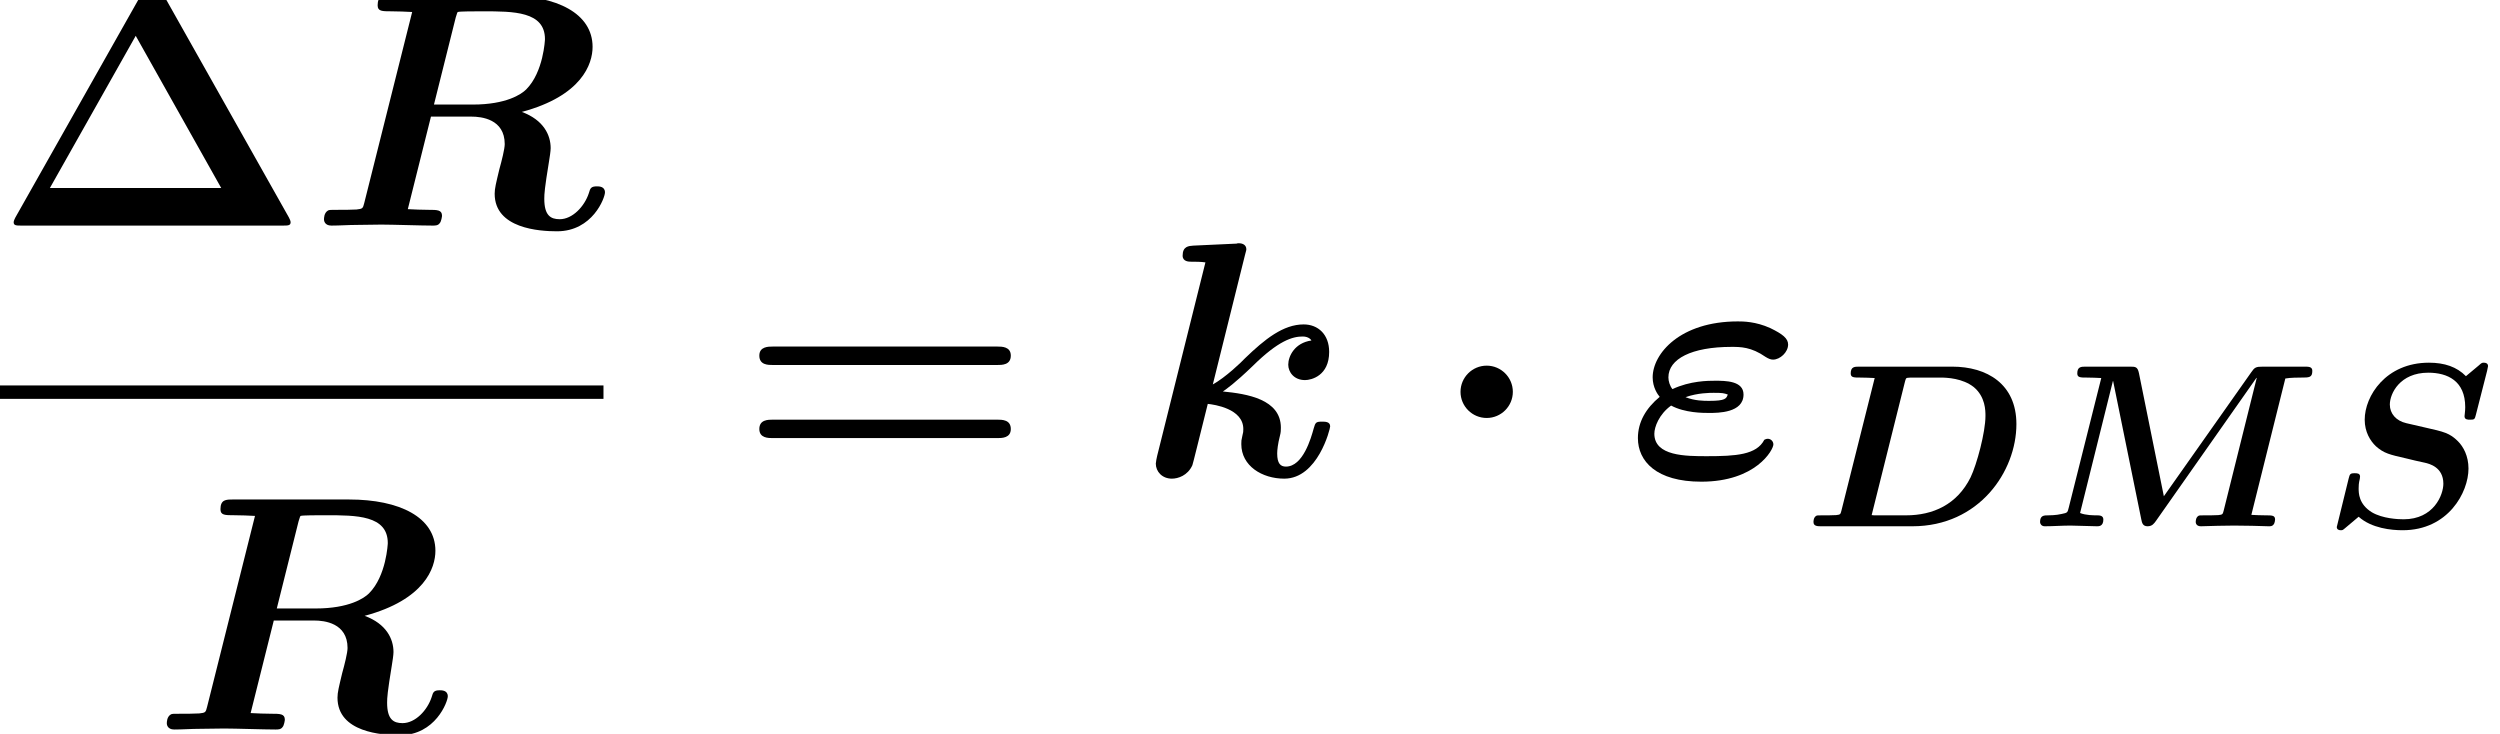 <?xml version='1.0' encoding='ISO-8859-1'?>
<!DOCTYPE svg PUBLIC "-//W3C//DTD SVG 1.1//EN" "http://www.w3.org/Graphics/SVG/1.1/DTD/svg11.dtd">
<!-- This file was generated by dvisvgm 1.2.2 (x86_64-unknown-linux-gnu) -->
<!-- Thu Feb 11 09:23:46 2016 -->
<svg height='35.486pt' version='1.1' viewBox='0 0 120.892 35.486' width='120.892pt' xmlns='http://www.w3.org/2000/svg' xmlns:xlink='http://www.w3.org/1999/xlink'>
<defs>
<path d='M7.301 -9.778C7.128 -10.08 6.97 -10.08 6.739 -10.08C6.48 -10.08 6.35 -10.066 6.206 -9.806L0.864 -0.346C0.835 -0.288 0.792 -0.202 0.792 -0.144C0.792 0 0.907 0 1.138 0H12.341C12.571 0 12.686 0 12.686 -0.144C12.686 -0.202 12.643 -0.288 12.614 -0.346L7.301 -9.778ZM6.034 -8.15L9.706 -1.613H2.347L6.034 -8.15Z' id='g0-1'/>
<path d='M11.102 -4.766C11.318 -4.766 11.693 -4.766 11.693 -5.17C11.693 -5.558 11.304 -5.558 11.117 -5.558H1.469C1.282 -5.558 0.893 -5.558 0.893 -5.17C0.893 -4.766 1.267 -4.766 1.483 -4.766H11.102ZM11.117 -1.627C11.304 -1.627 11.693 -1.627 11.693 -2.016C11.693 -2.419 11.318 -2.419 11.102 -2.419H1.483C1.267 -2.419 0.893 -2.419 0.893 -2.016C0.893 -1.627 1.282 -1.627 1.469 -1.627H11.117Z' id='g0-61'/>
<path d='M5.933 -1.555C5.602 -0.907 4.709 -0.85 3.47 -0.85C2.563 -0.85 1.21 -0.85 1.21 -1.814C1.21 -2.102 1.411 -2.65 1.93 -3.024C2.52 -2.707 3.298 -2.707 3.557 -2.707C3.946 -2.707 5.04 -2.707 5.04 -3.499C5.04 -4.09 4.262 -4.09 3.816 -4.09C3.528 -4.09 2.75 -4.09 1.987 -3.73C1.872 -3.874 1.814 -4.075 1.814 -4.234C1.814 -5.026 2.808 -5.544 4.522 -5.544C4.91 -5.544 5.371 -5.544 5.99 -5.112C6.106 -5.04 6.206 -4.997 6.307 -4.997C6.61 -4.997 6.955 -5.314 6.955 -5.645C6.955 -5.904 6.725 -6.091 6.192 -6.35C5.558 -6.638 5.011 -6.638 4.795 -6.638C2.318 -6.638 1.138 -5.256 1.138 -4.234C1.138 -3.802 1.354 -3.499 1.44 -3.398C0.85 -2.909 0.504 -2.318 0.504 -1.627C0.504 -0.634 1.296 0.245 3.226 0.245C5.573 0.245 6.322 -1.123 6.322 -1.354C6.322 -1.483 6.221 -1.598 6.077 -1.598C6.005 -1.598 5.947 -1.555 5.933 -1.555ZM2.549 -3.384C3.067 -3.571 3.614 -3.571 3.758 -3.571C4.147 -3.571 4.19 -3.557 4.363 -3.499C4.306 -3.326 4.262 -3.226 3.571 -3.226C3.326 -3.226 2.952 -3.226 2.549 -3.384Z' id='g1-34'/>
<path d='M2.347 -0.965C2.29 -0.734 2.275 -0.72 2.016 -0.691C1.771 -0.677 1.483 -0.677 1.253 -0.677C0.878 -0.677 0.85 -0.677 0.792 -0.648C0.619 -0.547 0.619 -0.317 0.619 -0.259C0.619 0 0.878 0 1.109 0H6.739C10.872 0 13.176 -3.398 13.176 -6.322C13.176 -8.813 11.347 -9.878 9.202 -9.878H3.456C3.168 -9.878 2.923 -9.878 2.923 -9.461C2.923 -9.202 3.11 -9.202 3.528 -9.202C3.83 -9.202 4.104 -9.187 4.406 -9.173L2.347 -0.965ZM6.278 -8.942C6.336 -9.158 6.35 -9.173 6.437 -9.187C6.566 -9.202 6.667 -9.202 6.826 -9.202H8.467C8.885 -9.202 9.85 -9.158 10.541 -8.611C11.261 -8.006 11.261 -7.157 11.261 -6.826C11.261 -5.818 10.728 -3.83 10.339 -3.024C9.504 -1.339 8.006 -0.677 6.35 -0.677H4.565C4.349 -0.677 4.32 -0.677 4.219 -0.691L6.278 -8.942Z' id='g1-68'/>
<path d='M15.84 -9.144C16.157 -9.202 16.661 -9.202 16.819 -9.202C17.323 -9.202 17.51 -9.202 17.51 -9.619C17.51 -9.878 17.28 -9.878 17.021 -9.878H14.458C14.011 -9.878 13.939 -9.835 13.723 -9.518L8.323 -1.858L6.782 -9.475C6.696 -9.878 6.566 -9.878 6.206 -9.878H3.499C3.211 -9.878 2.966 -9.878 2.966 -9.461C2.966 -9.202 3.154 -9.202 3.571 -9.202C3.874 -9.202 4.147 -9.187 4.45 -9.173L2.434 -1.138C2.362 -0.85 2.362 -0.835 2.002 -0.763C1.656 -0.677 1.224 -0.677 1.181 -0.677C0.907 -0.677 0.662 -0.677 0.662 -0.259C0.662 -0.173 0.734 0 0.95 0C1.469 0 2.016 -0.043 2.549 -0.043C2.909 -0.043 3.83 0 4.19 0C4.306 0 4.579 0 4.579 -0.418C4.579 -0.677 4.334 -0.677 4.147 -0.677C3.989 -0.677 3.485 -0.677 3.139 -0.821L5.17 -8.986H5.184L6.926 -0.432C6.97 -0.216 7.013 0 7.315 0C7.603 0 7.718 -0.173 7.834 -0.331L14.054 -9.187L14.069 -9.173L12.024 -0.965C11.966 -0.734 11.952 -0.72 11.693 -0.691C11.448 -0.677 11.16 -0.677 10.93 -0.677C10.555 -0.677 10.526 -0.677 10.469 -0.648C10.296 -0.547 10.296 -0.317 10.296 -0.259C10.296 -0.23 10.31 0 10.613 0C10.958 0 11.318 -0.029 11.664 -0.029C11.995 -0.029 12.341 -0.043 12.672 -0.043C13.046 -0.043 13.406 -0.029 13.781 -0.029C14.126 -0.029 14.472 0 14.803 0C14.918 0 15.034 0 15.106 -0.101C15.192 -0.187 15.206 -0.403 15.206 -0.418C15.206 -0.677 15.019 -0.677 14.616 -0.677C14.314 -0.677 14.04 -0.691 13.738 -0.706L15.84 -9.144Z' id='g1-77'/>
<path d='M6.278 -8.942C6.336 -9.144 6.35 -9.158 6.365 -9.173C6.451 -9.202 7.085 -9.202 7.445 -9.202C8.755 -9.202 10.109 -9.202 10.109 -8.006C10.109 -7.992 10.051 -6.595 9.302 -5.846C9.101 -5.645 8.453 -5.198 7.013 -5.198H5.342L6.278 -8.942ZM9.115 -4.882C11.693 -5.573 12.154 -6.941 12.154 -7.675C12.154 -9.115 10.613 -9.878 8.453 -9.878H3.456C3.168 -9.878 2.923 -9.878 2.923 -9.461C2.923 -9.202 3.11 -9.202 3.528 -9.202C3.83 -9.202 4.104 -9.187 4.406 -9.173L2.347 -0.965C2.29 -0.734 2.275 -0.72 2.016 -0.691C1.771 -0.677 1.483 -0.677 1.253 -0.677C0.878 -0.677 0.85 -0.677 0.792 -0.648C0.619 -0.547 0.619 -0.317 0.619 -0.259C0.619 -0.23 0.634 0 0.936 0C1.296 0 1.67 -0.029 2.03 -0.029C2.376 -0.029 2.736 -0.043 3.082 -0.043C3.571 -0.043 4.795 0 5.285 0C5.4 0 5.515 0 5.587 -0.101C5.659 -0.173 5.688 -0.403 5.688 -0.418C5.688 -0.677 5.486 -0.677 5.098 -0.677C4.795 -0.677 4.522 -0.691 4.219 -0.706L5.213 -4.68H6.955C7.373 -4.68 8.381 -4.579 8.381 -3.499C8.381 -3.298 8.251 -2.779 8.15 -2.419C8.006 -1.814 7.949 -1.598 7.949 -1.368C7.949 0.13 9.878 0.245 10.627 0.245C12.154 0.245 12.686 -1.195 12.686 -1.426C12.686 -1.685 12.427 -1.685 12.341 -1.685C12.096 -1.685 12.053 -1.613 11.995 -1.397C11.808 -0.821 11.29 -0.274 10.742 -0.274C10.354 -0.274 10.08 -0.432 10.08 -1.152C10.08 -1.368 10.094 -1.598 10.282 -2.75C10.31 -2.923 10.354 -3.197 10.354 -3.326C10.354 -3.888 10.051 -4.536 9.115 -4.882Z' id='g1-82'/>
<path d='M10.224 -9.619C10.238 -9.662 10.282 -9.878 10.282 -9.907C10.282 -10.094 10.123 -10.123 10.022 -10.123S9.893 -10.123 9.706 -9.95L8.914 -9.288C8.352 -9.864 7.589 -10.123 6.624 -10.123C3.96 -10.123 2.65 -8.064 2.65 -6.595C2.65 -5.832 2.995 -5.285 3.341 -4.954C3.845 -4.507 4.19 -4.435 5.256 -4.19C5.587 -4.104 5.976 -4.018 6.379 -3.931C6.624 -3.874 7.517 -3.672 7.517 -2.635C7.517 -1.944 6.926 -0.432 5.054 -0.432C4.709 -0.432 3.758 -0.475 3.096 -0.864C2.275 -1.368 2.275 -2.059 2.275 -2.347C2.275 -2.462 2.275 -2.664 2.347 -2.938C2.347 -2.981 2.362 -3.053 2.362 -3.082C2.362 -3.283 2.16 -3.283 2.03 -3.283C1.742 -3.283 1.728 -3.226 1.656 -2.952L0.922 0.043C0.922 0.202 1.051 0.245 1.166 0.245C1.296 0.245 1.296 0.23 1.454 0.101C1.498 0.072 2.045 -0.403 2.275 -0.59C3.082 0.13 4.306 0.245 4.997 0.245C7.819 0.245 9.072 -2.102 9.072 -3.571C9.072 -4.349 8.755 -4.925 8.424 -5.256C7.906 -5.774 7.56 -5.846 6.35 -6.12L5.227 -6.379C4.594 -6.523 4.205 -6.97 4.205 -7.531C4.205 -8.222 4.838 -9.504 6.581 -9.504C7.776 -9.504 8.87 -9 8.87 -7.373C8.87 -7.114 8.827 -6.854 8.827 -6.811C8.827 -6.595 9.029 -6.595 9.173 -6.595C9.446 -6.595 9.461 -6.624 9.533 -6.912L10.224 -9.619Z' id='g1-83'/>
<path d='M4.55 -9.49C4.608 -9.691 4.608 -9.72 4.608 -9.734C4.608 -9.922 4.45 -9.994 4.291 -9.994C4.234 -9.994 4.219 -9.994 4.19 -9.979L2.333 -9.893C2.131 -9.878 1.872 -9.864 1.872 -9.461C1.872 -9.202 2.146 -9.202 2.246 -9.202C2.405 -9.202 2.664 -9.202 2.851 -9.173L0.778 -0.864C0.763 -0.806 0.72 -0.59 0.72 -0.533C0.72 -0.187 0.994 0.115 1.411 0.115C1.67 0.115 2.088 -0.014 2.29 -0.461C2.333 -0.59 2.534 -1.426 2.952 -3.096C3.226 -3.067 4.478 -2.894 4.478 -2.016C4.478 -1.915 4.478 -1.872 4.435 -1.714C4.392 -1.526 4.392 -1.512 4.392 -1.368C4.392 -0.432 5.285 0.115 6.235 0.115C7.675 0.115 8.208 -2.016 8.208 -2.131C8.208 -2.333 7.992 -2.333 7.862 -2.333C7.603 -2.333 7.574 -2.304 7.502 -2.045C7.387 -1.627 7.042 -0.403 6.307 -0.403C6.077 -0.403 5.933 -0.533 5.933 -0.965C5.933 -1.109 5.962 -1.382 6.048 -1.714C6.091 -1.872 6.091 -1.973 6.091 -2.074C6.091 -3.298 4.637 -3.528 3.6 -3.629C3.744 -3.73 4.09 -3.96 4.882 -4.723C5.99 -5.818 6.595 -5.99 7.027 -5.99C7.301 -5.99 7.402 -5.832 7.402 -5.818C6.682 -5.717 6.408 -5.141 6.408 -4.781C6.408 -4.464 6.653 -4.118 7.128 -4.118C7.402 -4.118 8.165 -4.306 8.165 -5.328C8.165 -6.077 7.69 -6.509 7.07 -6.509C6.192 -6.509 5.4 -5.875 4.55 -5.054C4.406 -4.896 3.715 -4.234 3.168 -3.931L4.55 -9.49Z' id='g1-107'/>
<path d='M3.413 -3.614C3.413 -4.234 2.909 -4.738 2.29 -4.738S1.166 -4.234 1.166 -3.614S1.67 -2.491 2.29 -2.491S3.413 -2.995 3.413 -3.614Z' id='g2-1'/>
<use id='g3-68' transform='scale(0.694)' xlink:href='#g1-68'/>
<use id='g3-77' transform='scale(0.694)' xlink:href='#g1-77'/>
<use id='g3-83' transform='scale(0.694)' xlink:href='#g1-83'/>
</defs>
<g id='page1' transform='matrix(1.126 0 0 1.126 -65.342 -61.02)'>
<use x='57.825' xlink:href='#g0-1' y='63.88'/>
<use x='71.325' xlink:href='#g1-82' y='63.88'/>
<rect height='0.576' width='26.122' x='57.825' y='70.745'/>
<use x='64.575' xlink:href='#g1-82' y='85.521'/>
<use x='89.747' xlink:href='#g0-61' y='74.633'/>
<use x='106.947' xlink:href='#g1-107' y='74.633'/>
<use x='119.587' xlink:href='#g2-1' y='74.633'/>
<use x='127.867' xlink:href='#g1-34' y='74.633'/>
<use x='135.482' xlink:href='#g3-68' y='76.793'/>
<use x='145.182' xlink:href='#g3-77' y='76.793'/>
<use x='157.745' xlink:href='#g3-83' y='76.793'/>
</g>
</svg>
